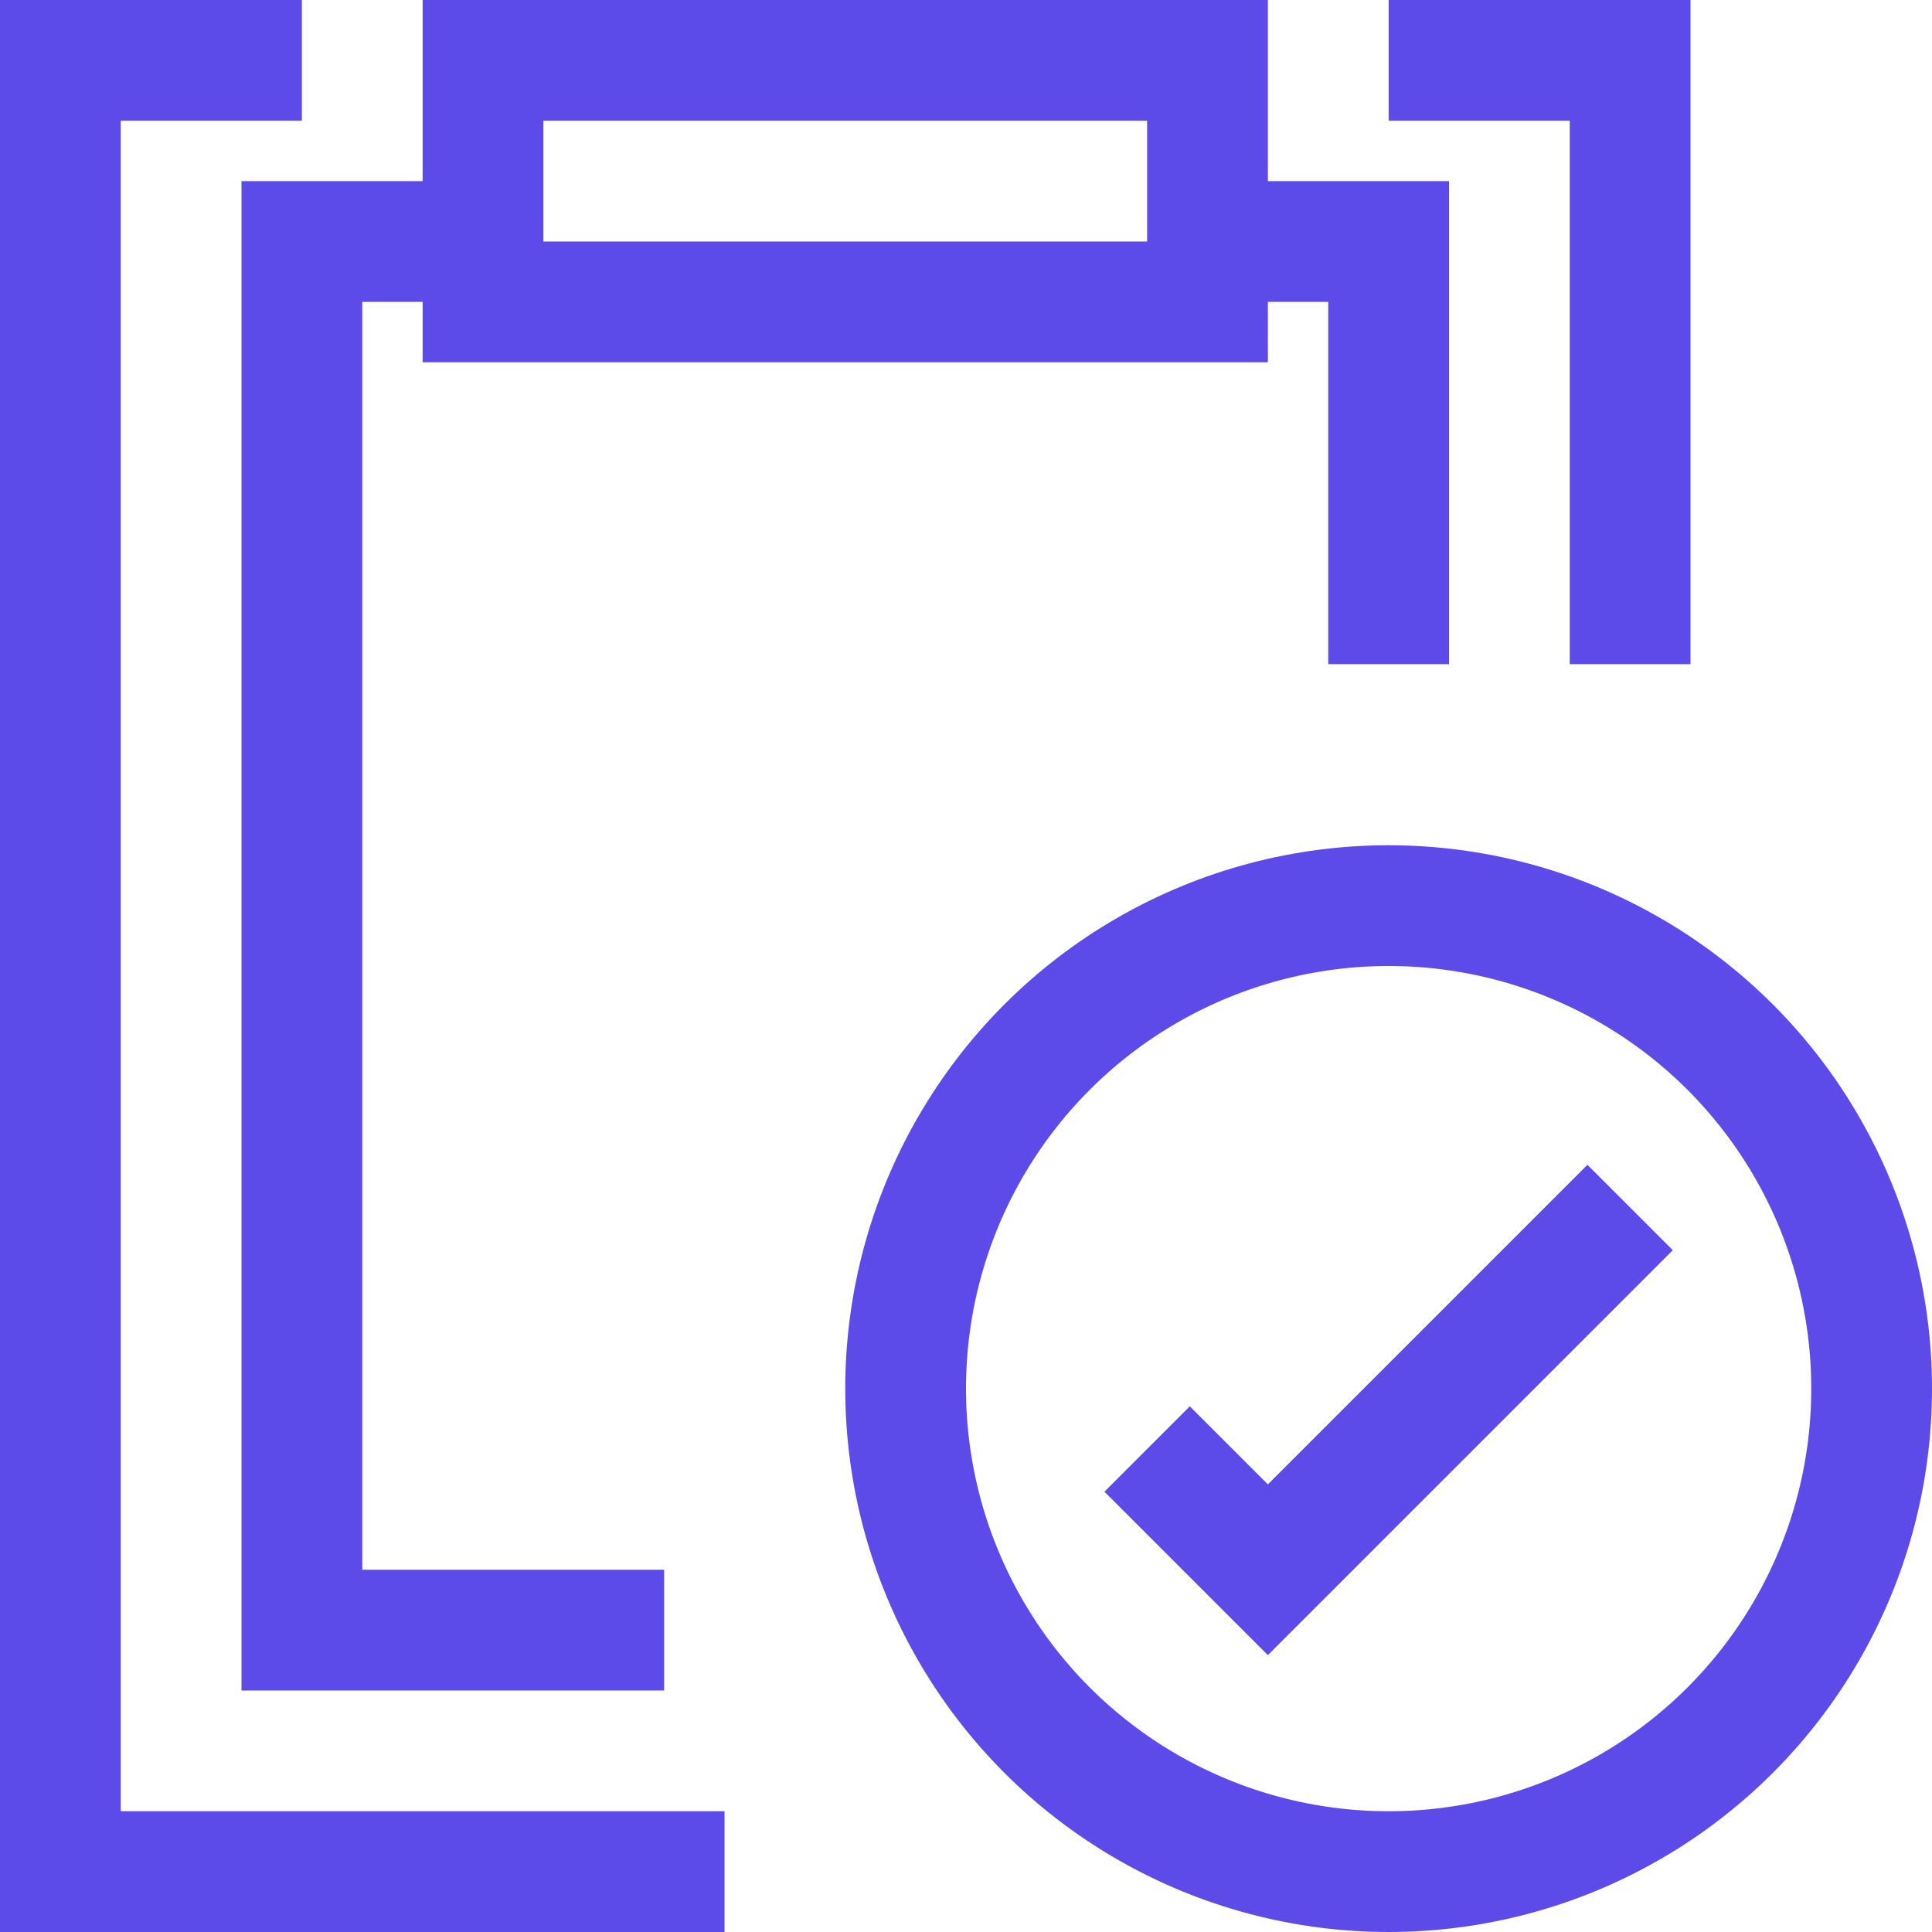 <svg viewBox="0 0 32 32" xmlns="http://www.w3.org/2000/svg"><defs><style>.cls-1{fill:none;stroke:#000;stroke-linejoin:round;stroke-width:2px;}</style></defs><title></title><g data-name="468-Clipboard Check" id="_468-Clipboard_Check"><polyline points="27 11 27 1 23 1" stroke="#5c4be9" stroke-width="2px" stroke-linecap="butt" original-stroke="#000000" fill="none"></polyline><polyline points="5 1 1 1 1 31 12 31" stroke="#5c4be9" stroke-width="2px" stroke-linecap="butt" original-stroke="#000000" fill="none"></polyline><rect height="4" width="12" x="8" y="1" stroke="#5c4be9" stroke-width="2px" stroke-linecap="butt" original-stroke="#000000" fill="none"></rect><polyline points="23 11 23 4 20 4" stroke="#5c4be9" stroke-width="2px" stroke-linecap="butt" original-stroke="#000000" fill="none"></polyline><polyline points="8 4 5 4 5 27 11 27" stroke="#5c4be9" stroke-width="2px" stroke-linecap="butt" original-stroke="#000000" fill="none"></polyline><circle cx="23" cy="23" r="8" stroke="#5c4be9" stroke-width="2px" stroke-linecap="butt" original-stroke="#000000" fill="none"></circle><polyline points="19 24 21 26 27 20" stroke="#5c4be9" stroke-width="2px" stroke-linecap="butt" original-stroke="#000000" fill="none"></polyline></g></svg>